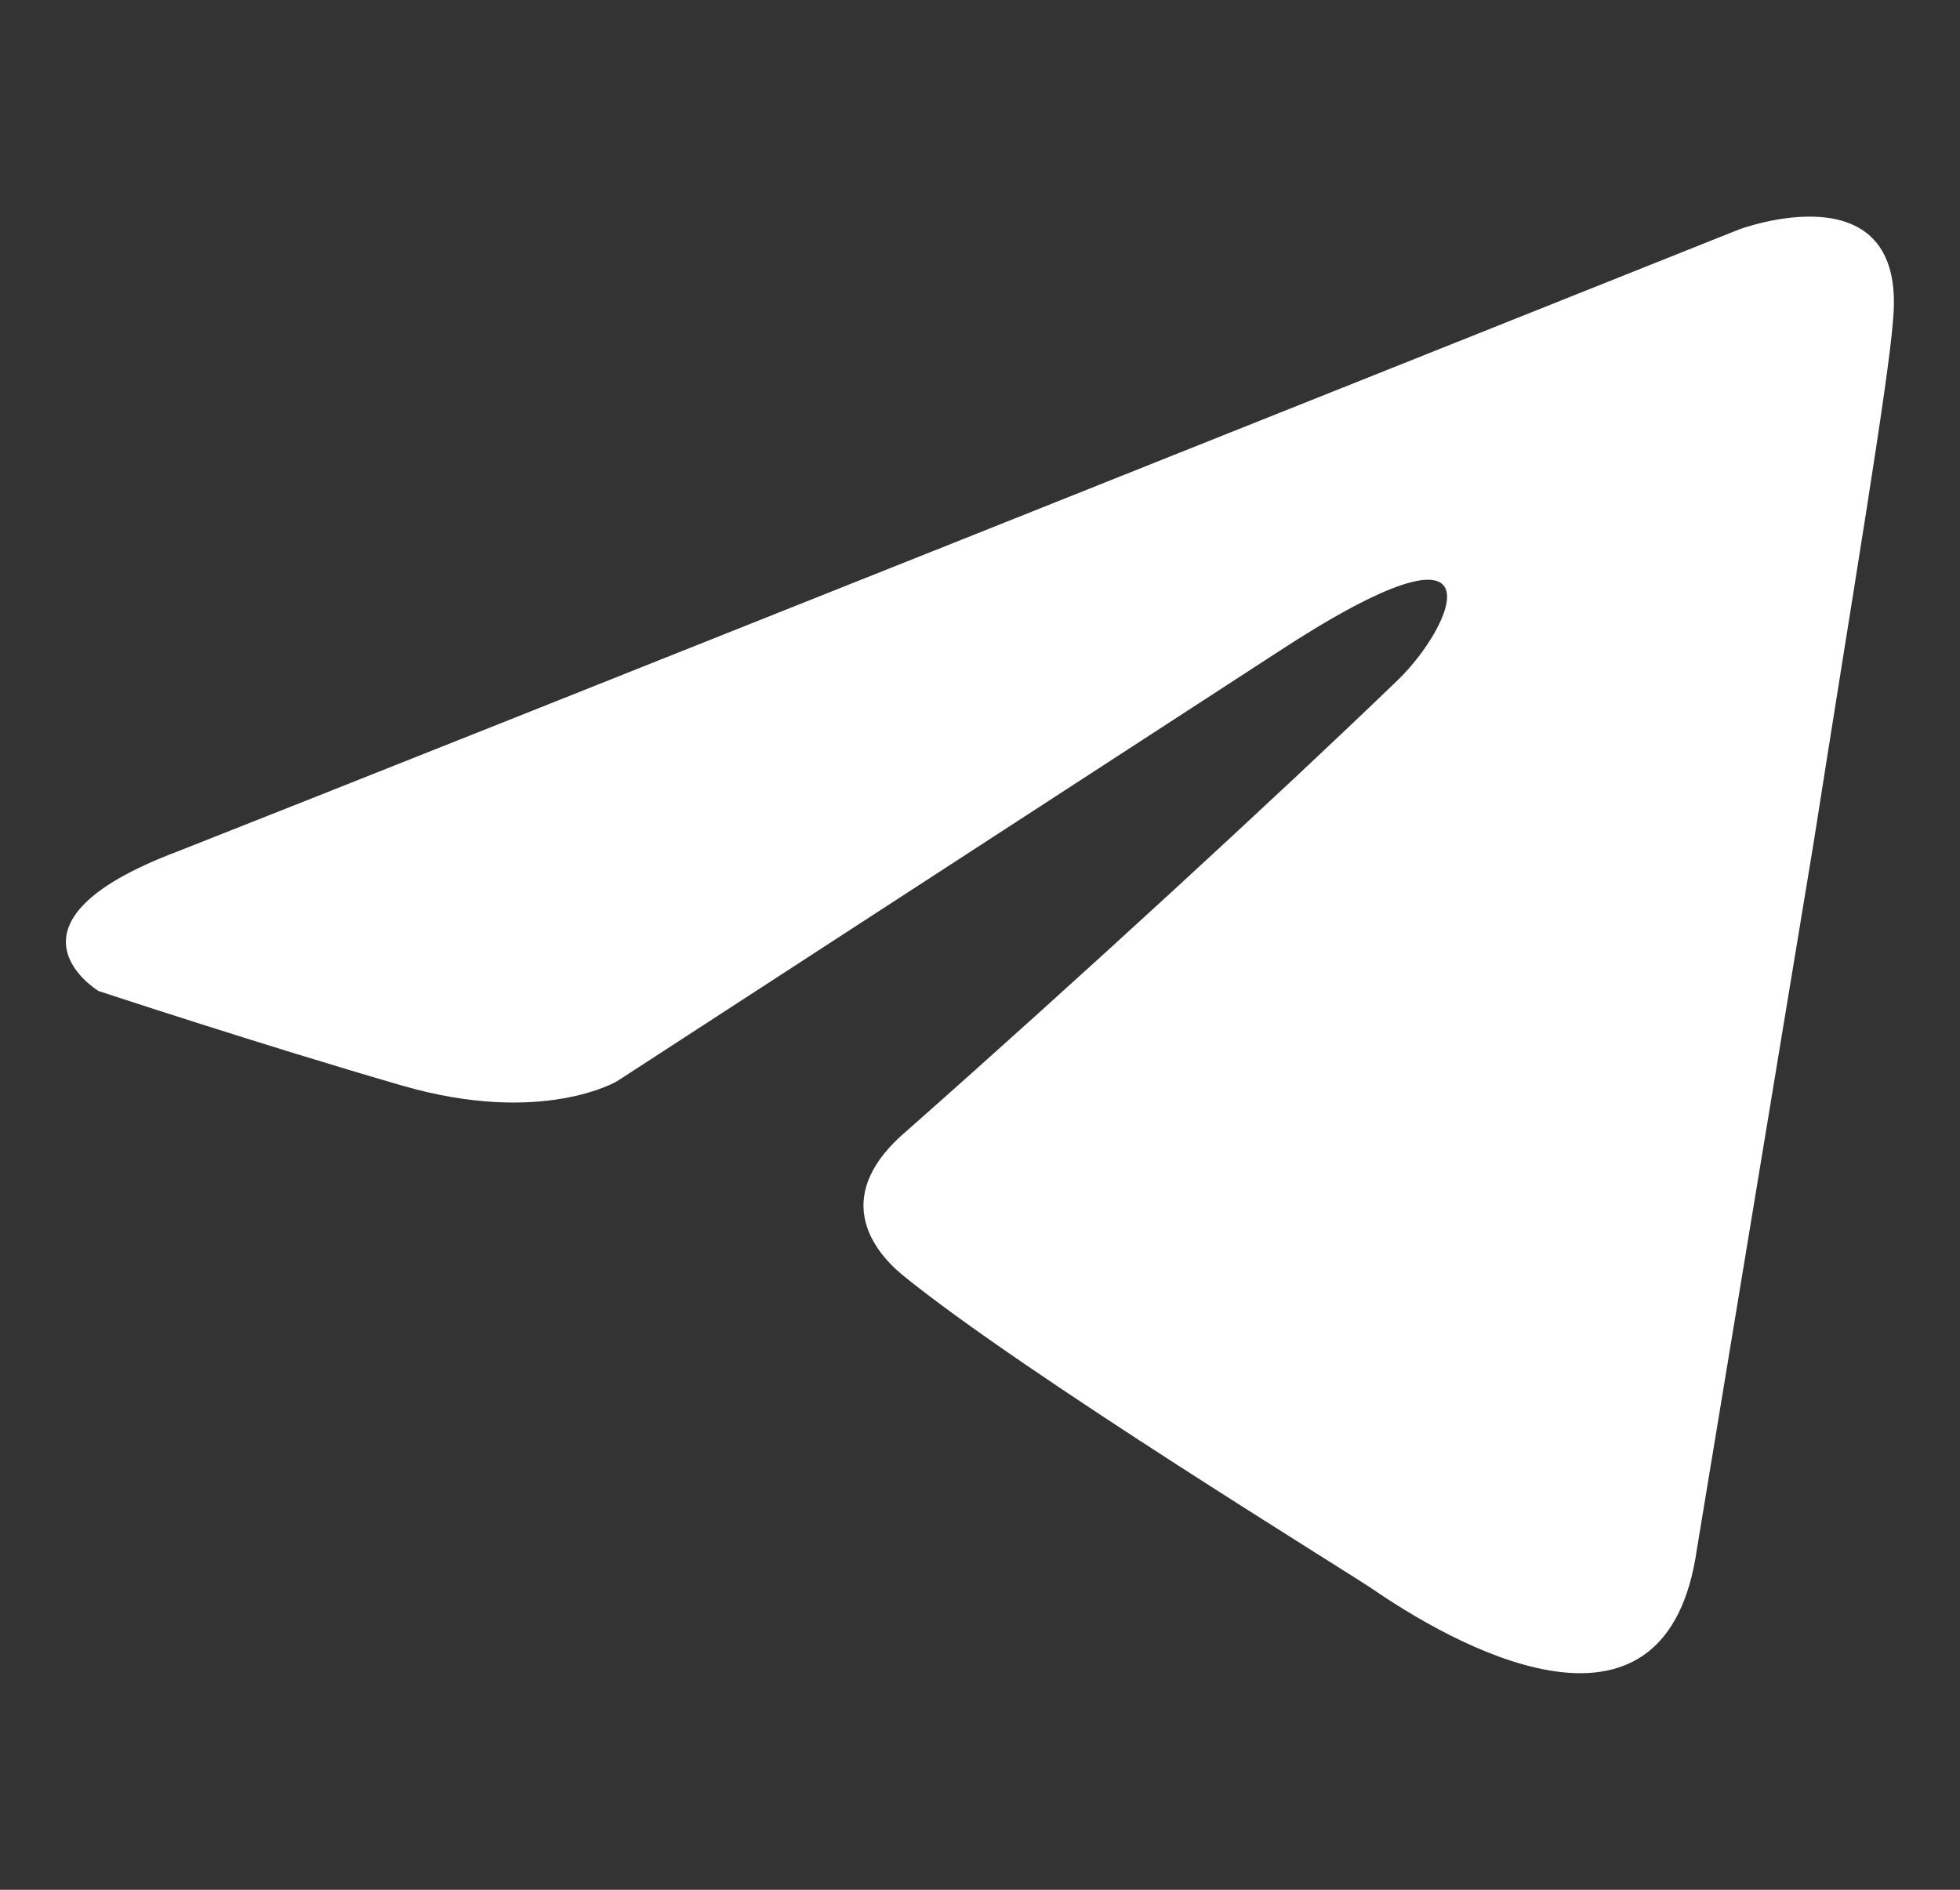 <svg viewBox="0 0 28 27" fill="none" xmlns="http://www.w3.org/2000/svg">
<rect x="0" y="0" width="28" height="27" fill="#333333" stroke="none"/>
<path d="M24.841 3.279C21.396 4.654 6.624 10.555 2.542 12.163C-0.195 13.193 1.408 14.159 1.408 14.159C1.408 14.159 3.744 14.931 5.747 15.511C7.75 16.09 8.818 15.446 8.818 15.446L18.232 9.33C21.57 7.141 20.769 8.944 19.968 9.717C18.232 11.391 15.361 14.03 12.957 16.154C11.889 17.056 12.423 17.828 12.891 18.215C14.627 19.631 19.367 22.528 19.634 22.721C21.044 23.684 23.819 25.07 24.24 22.142L25.91 12.034C26.444 8.622 26.978 5.468 27.044 4.566C27.245 2.377 24.841 3.279 24.841 3.279Z" fill="white"/>
</svg>
